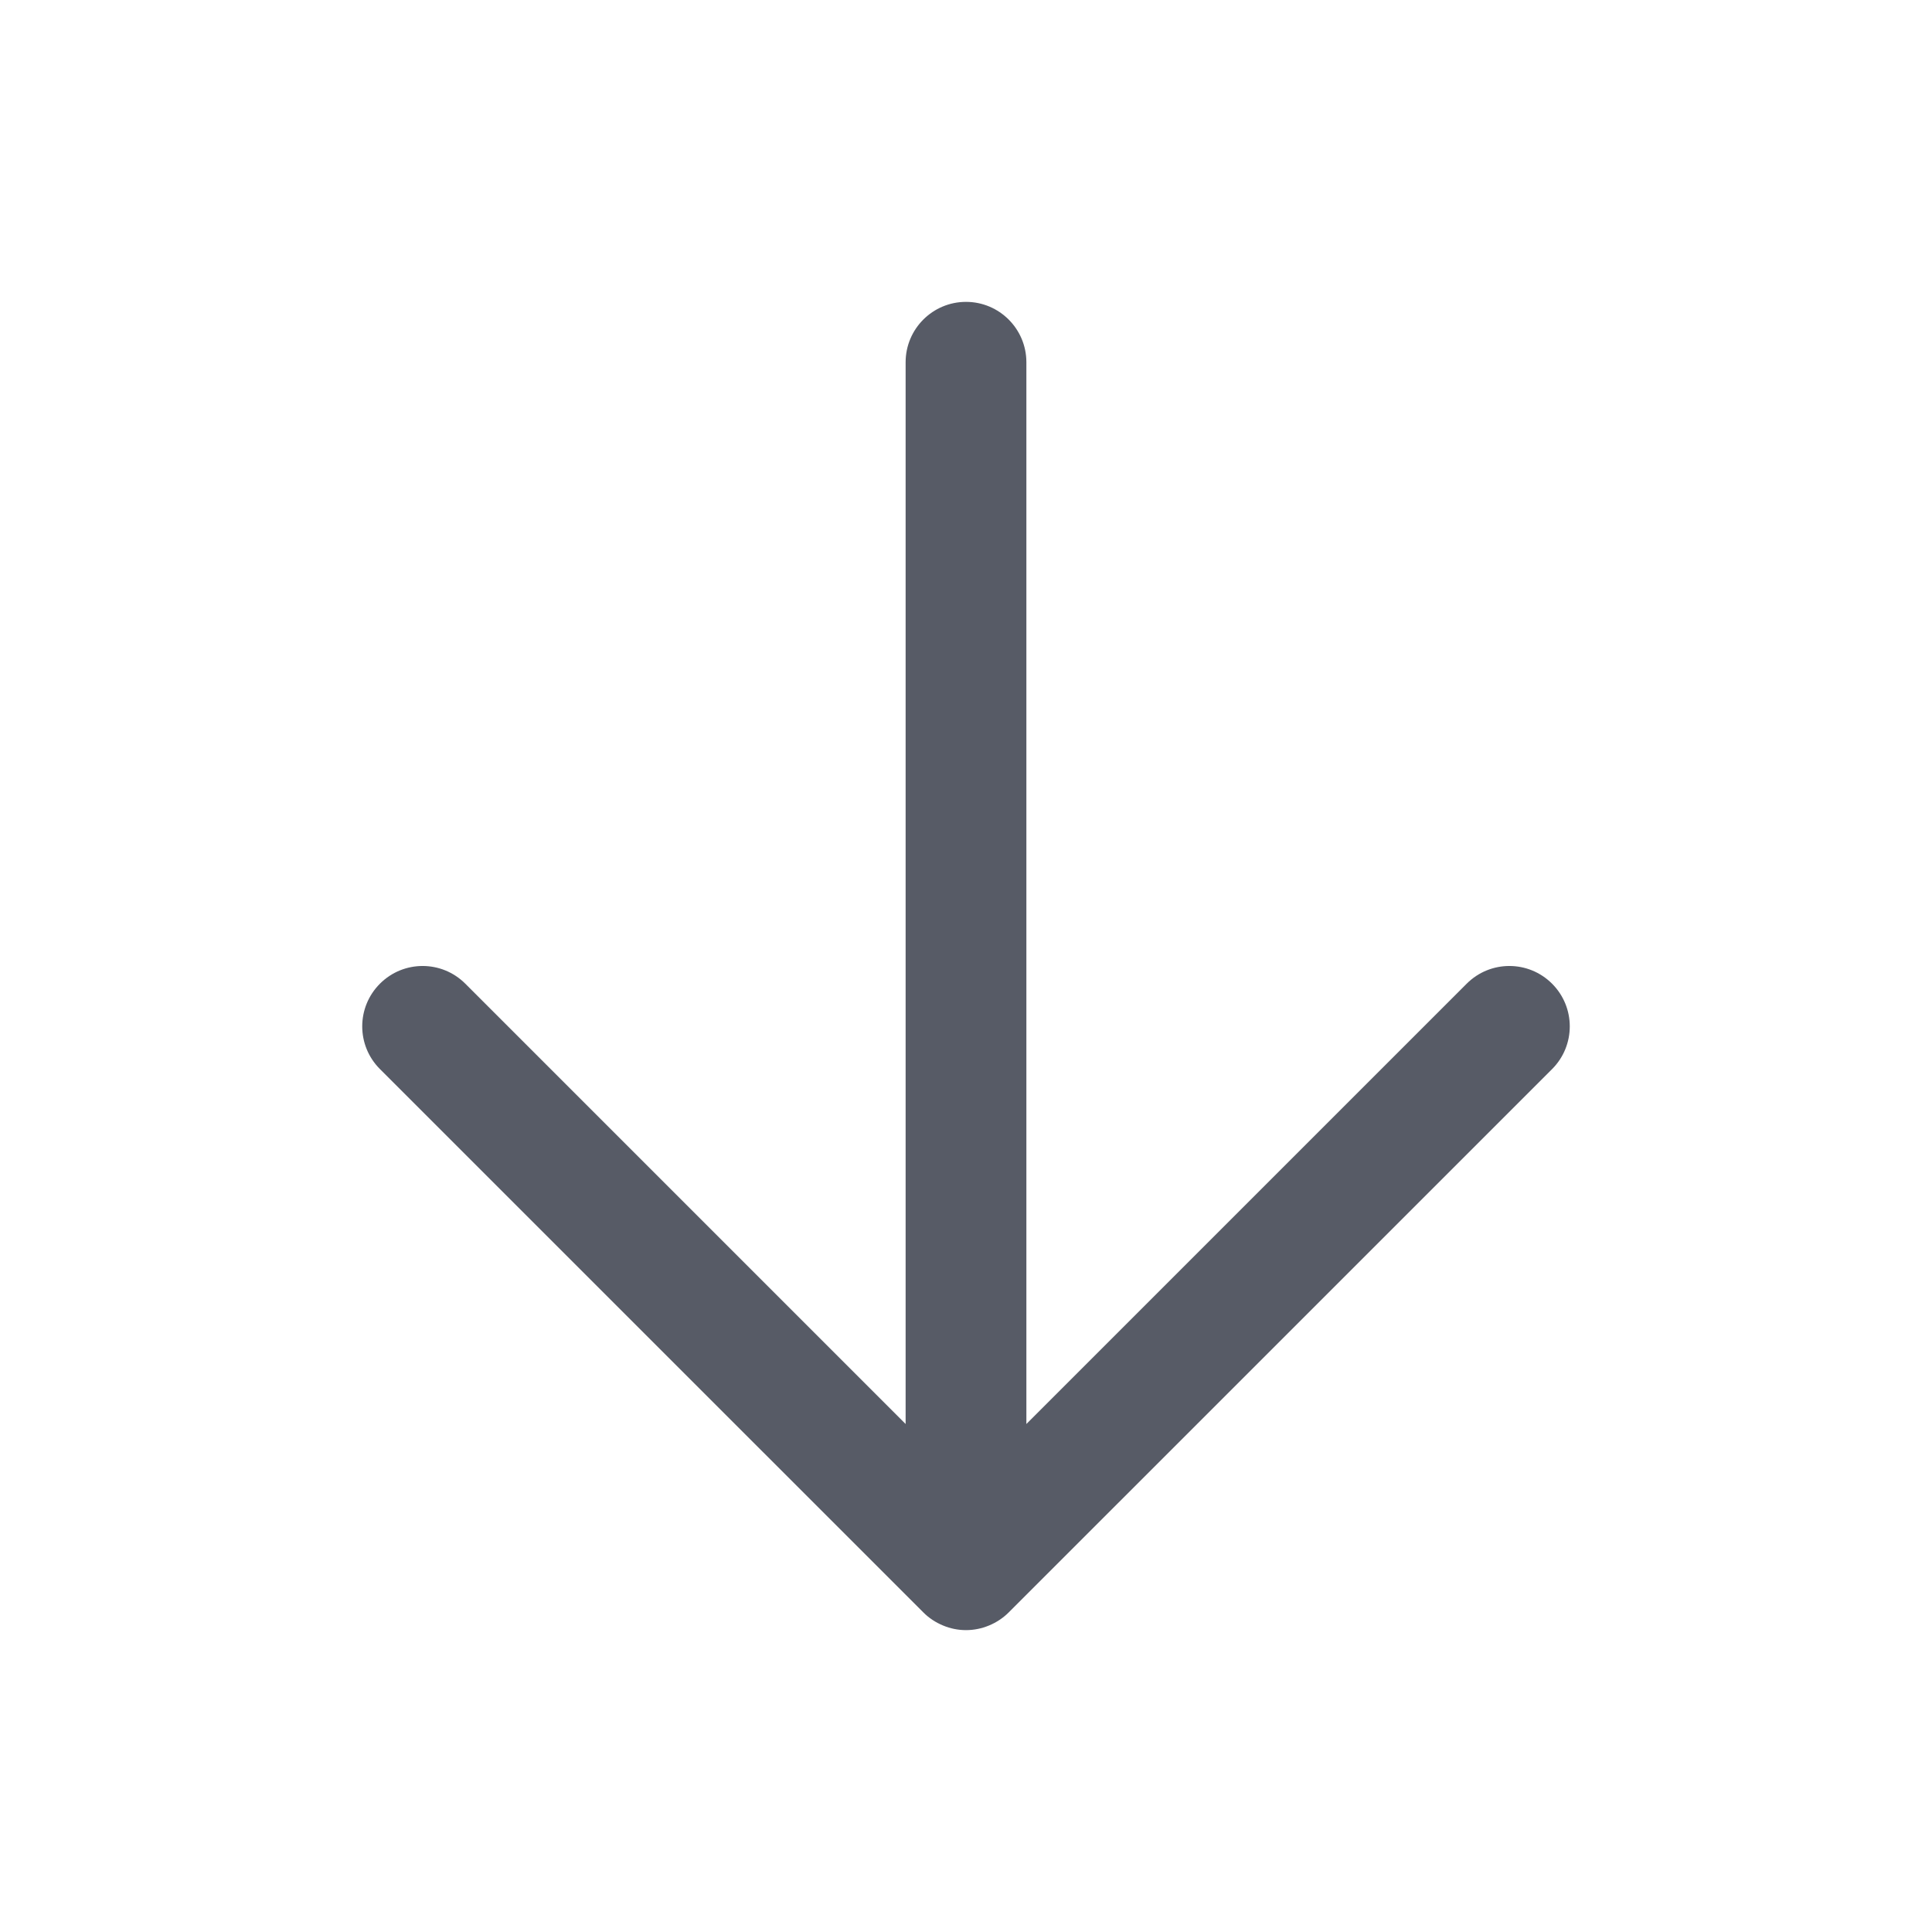<?xml version="1.0" standalone="no"?><!DOCTYPE svg PUBLIC "-//W3C//DTD SVG 1.1//EN" "http://www.w3.org/Graphics/SVG/1.1/DTD/svg11.dtd"><svg t="1760948524015" class="icon" viewBox="0 0 1024 1024" version="1.1" xmlns="http://www.w3.org/2000/svg" p-id="5532" xmlns:xlink="http://www.w3.org/1999/xlink" width="200" height="200"><path d="M822.625 521.377c-12.513-12.513-32.735-12.513-45.248 0L544.001 754.753 544.001 192c0-17.665-14.336-32.001-32.001-32.001s-32.001 14.336-32.001 32.001l0 562.753L246.623 521.377c-12.513-12.513-32.735-12.513-45.248 0s-12.513 32.735 0 45.248l288.001 287.968c2.943 2.976 6.495 5.312 10.431 6.944 3.872 1.632 8.032 2.463 12.193 2.463 4.159 0 8.321-0.833 12.224-2.463 3.936-1.632 7.455-3.968 10.431-6.944l288.001-287.968C835.136 554.112 835.136 533.888 822.625 521.377z" fill="#575B66" p-id="5533"></path></svg>